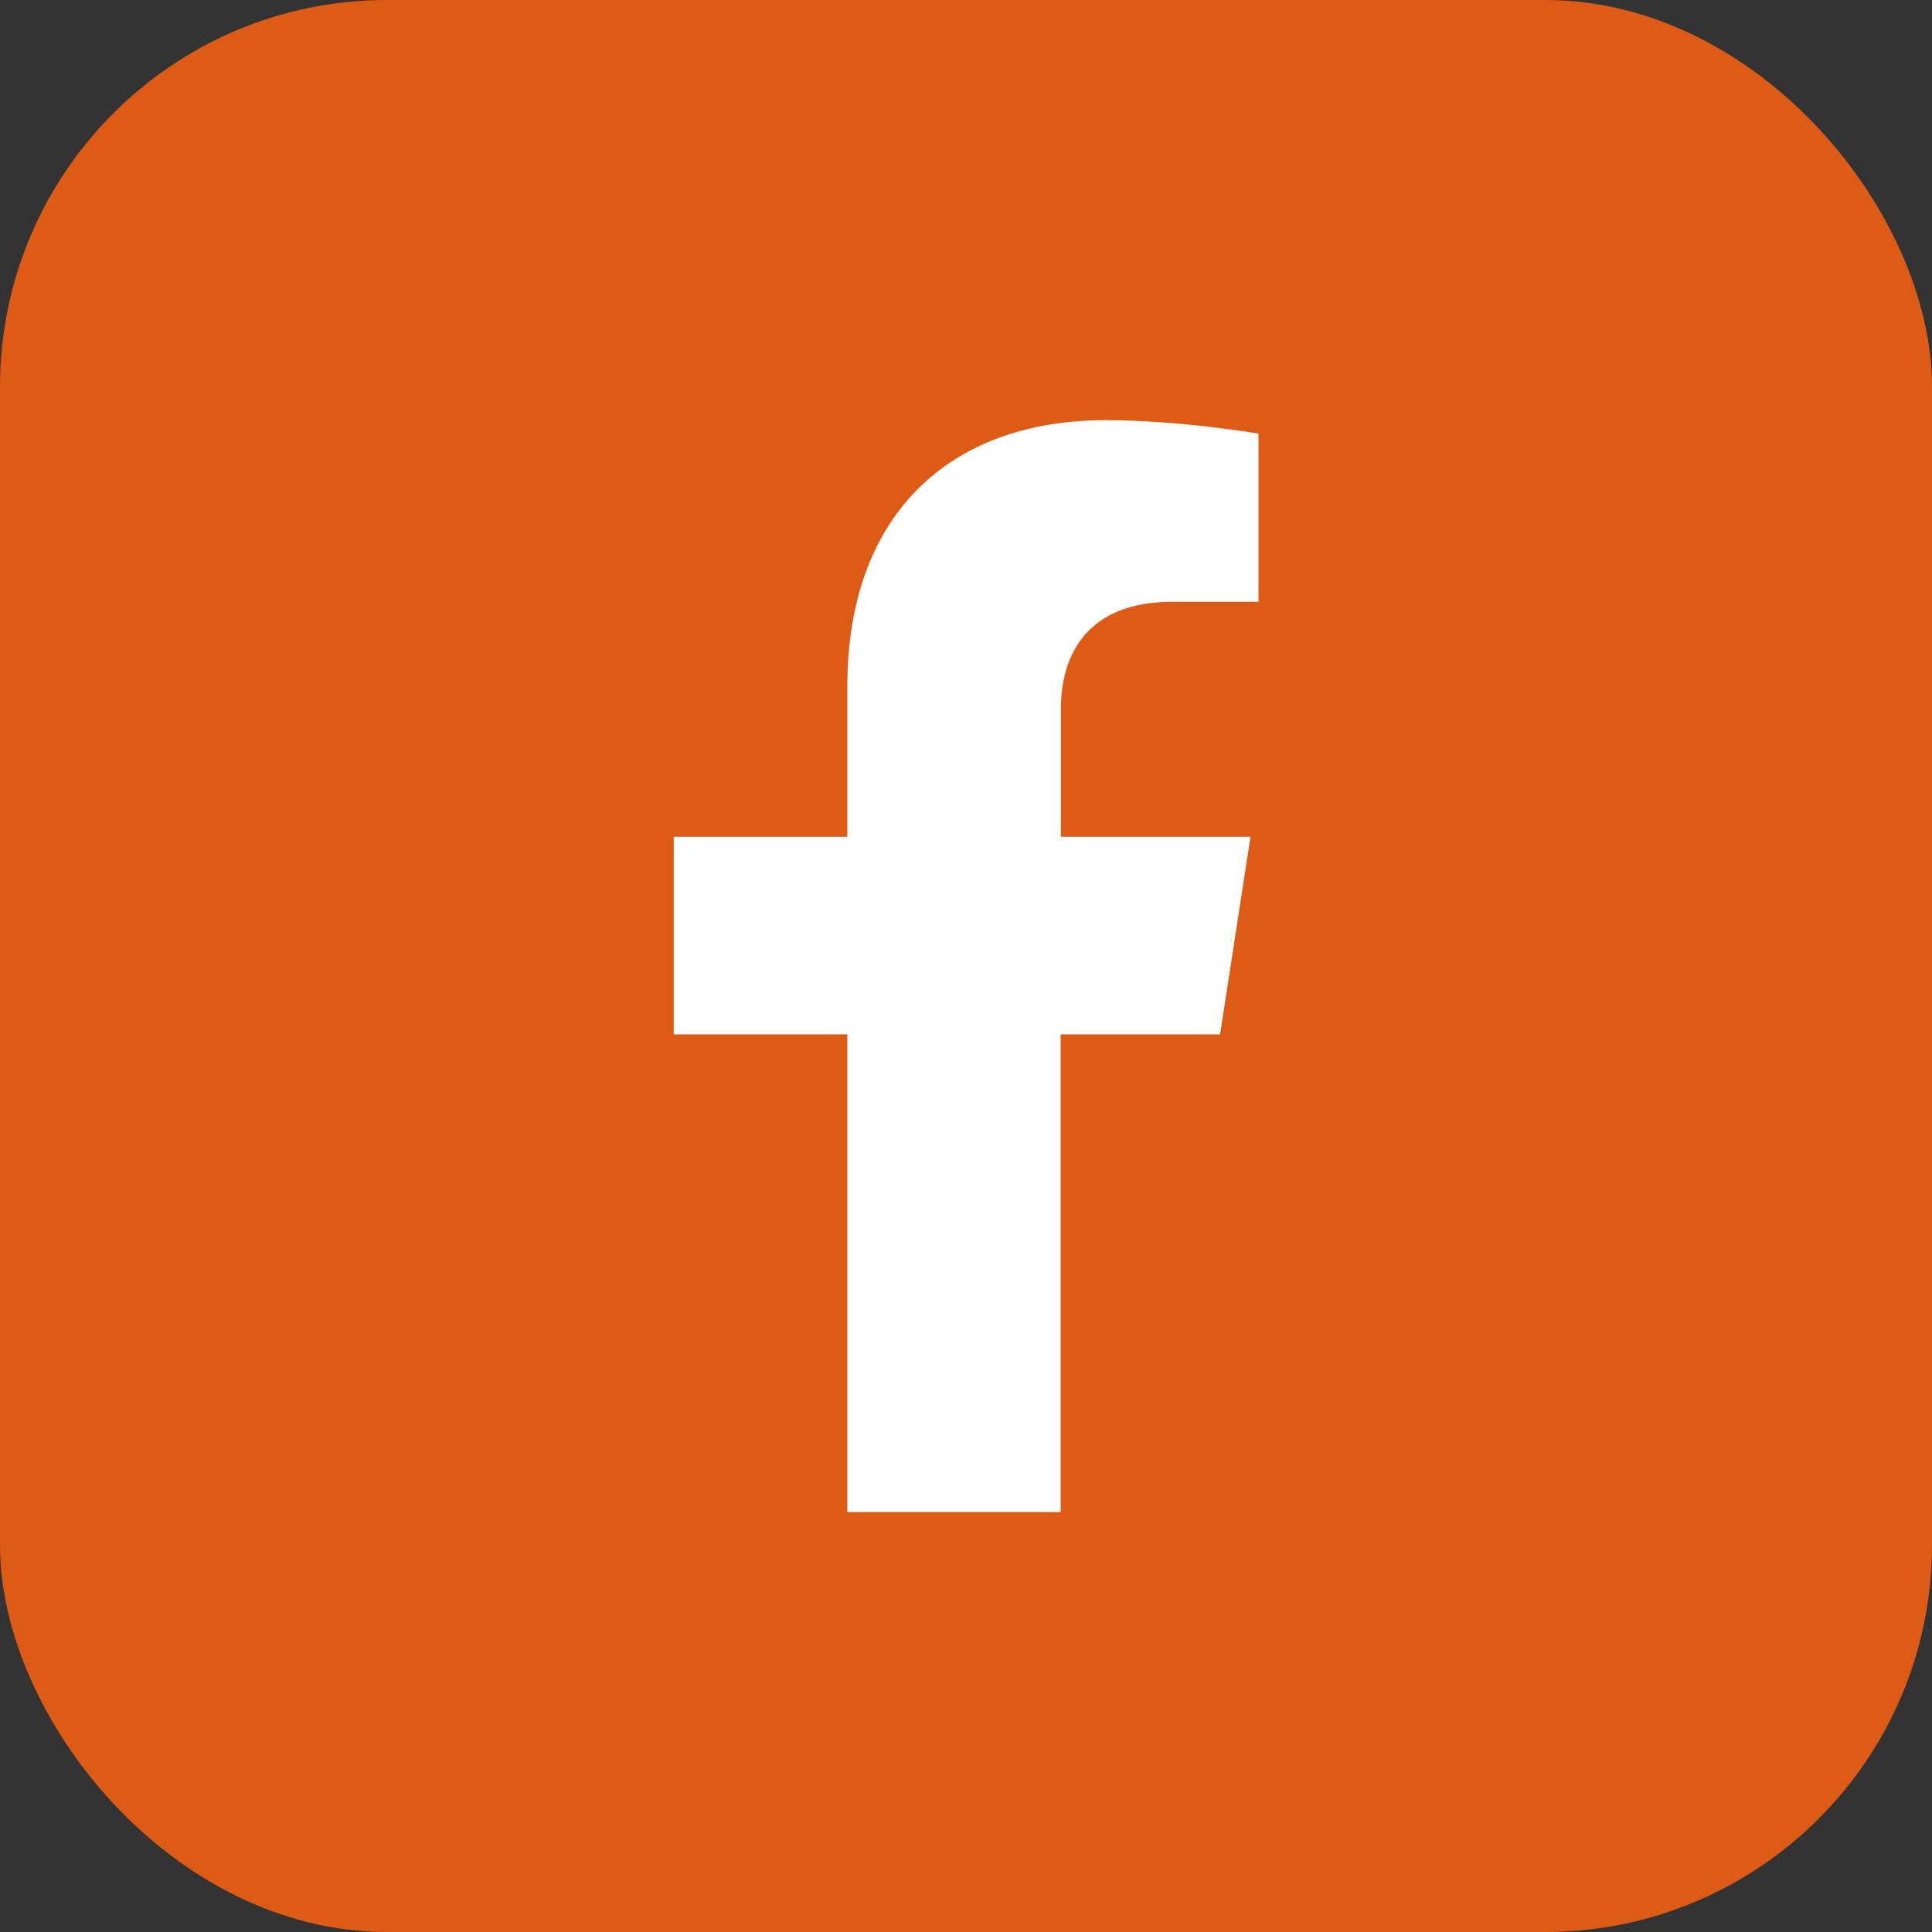 <?xml version="1.0" encoding="UTF-8"?>
<svg id="Layer_2" data-name="Layer 2" xmlns="http://www.w3.org/2000/svg" viewBox="0 0 74.9 74.9">
  <rect x="0" y="0" width="74.9" height="74.9" fill="#333333" stroke="none"/>
  <defs>
    <style>
      .cls-1 {
        fill: #fff;
      }

      .cls-2 {
        fill: #de5b16;
      }
    </style>
  </defs>
  <g id="ELEMENTOS">
    <rect class="cls-2" x="0" y="0" width="74.9" height="74.9" rx="15" ry="15"/>
    <path class="cls-1" d="M41.12,58.62v-18.52h6.18l1.18-7.66h-7.35v-4.97c0-2.1,1.03-4.14,4.32-4.14h3.34v-6.52s-3.03-.52-5.93-.52c-6.05,0-10.01,3.67-10.01,10.31v5.84h-6.73v7.66h6.73v18.52h8.28Z"/>
  </g>
</svg>